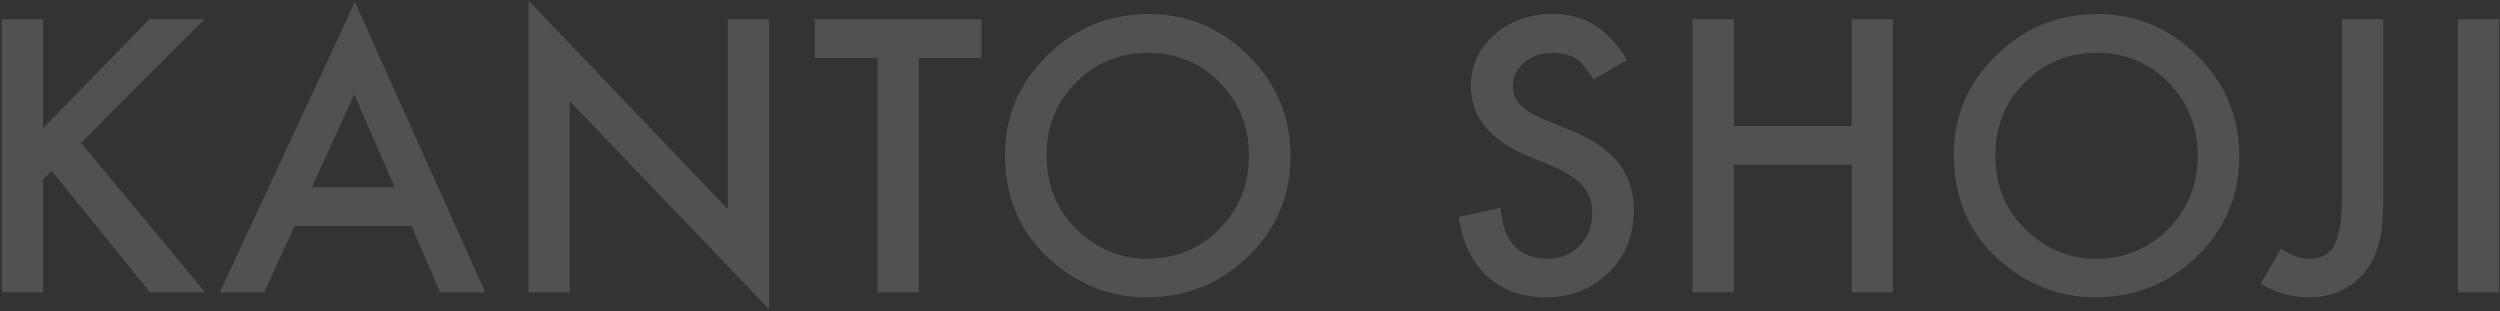 <svg 
 xmlns="http://www.w3.org/2000/svg"
 xmlns:xlink="http://www.w3.org/1999/xlink"
 width="828px" height="103px">
<rect width="100%" height="100%" fill="#333333" stroke="none"/>
<path fill-rule="evenodd"  opacity="0.149" fill="rgb(255, 255, 255)"
 d="M814.043,96.831 L814.043,6.362 L827.696,6.362 L827.696,96.831 L814.043,96.831 ZM782.918,90.444 C778.348,95.796 772.293,98.472 764.754,98.472 C759.050,98.472 753.718,96.987 748.758,94.018 L755.438,82.358 C758.757,84.585 761.863,85.698 764.754,85.698 C768.816,85.698 771.629,84.155 773.192,81.069 C774.832,77.984 775.653,72.593 775.653,64.897 L775.653,6.362 L789.364,6.362 L789.364,64.897 C789.364,71.890 788.875,77.105 787.899,80.542 C786.922,84.448 785.262,87.749 782.918,90.444 ZM693.903,98.472 C682.222,98.472 671.734,94.429 662.438,86.343 C652.203,77.398 647.086,65.679 647.086,51.186 C647.086,38.452 651.754,27.515 661.090,18.374 C670.386,9.233 681.559,4.663 694.606,4.663 C707.496,4.663 718.550,9.273 727.770,18.491 C737.028,27.710 741.656,38.785 741.656,51.714 C741.656,64.722 737.007,75.757 727.711,84.819 C718.375,93.921 707.105,98.472 693.903,98.472 ZM718.219,27.339 C711.812,20.776 703.883,17.495 694.430,17.495 C685.016,17.495 677.066,20.776 670.582,27.339 C664.098,33.823 660.856,41.832 660.856,51.362 C660.856,61.362 664.215,69.585 670.934,76.030 C677.614,82.475 685.328,85.698 694.078,85.698 C703.571,85.698 711.578,82.417 718.102,75.854 C724.625,69.214 727.887,61.128 727.887,51.597 C727.887,41.949 724.664,33.863 718.219,27.339 ZM613.266,54.585 L574.242,54.585 L574.242,96.831 L560.590,96.831 L560.590,6.362 L574.242,6.362 L574.242,41.753 L613.266,41.753 L613.266,6.362 L626.918,6.362 L626.918,96.831 L613.266,96.831 L613.266,54.585 ZM519.914,43.042 C527.258,46.011 532.629,49.634 536.028,53.911 C539.426,58.188 541.125,63.432 541.125,69.643 C541.125,77.964 538.351,84.839 532.805,90.268 C527.218,95.738 520.285,98.472 512.004,98.472 C504.153,98.472 497.668,96.148 492.551,91.499 C487.512,86.851 484.367,80.307 483.117,71.870 L496.946,68.823 C497.570,74.136 498.664,77.808 500.227,79.839 C503.039,83.745 507.141,85.698 512.531,85.698 C516.789,85.698 520.324,84.273 523.137,81.421 C525.949,78.570 527.356,74.956 527.356,70.581 C527.356,68.823 527.111,67.212 526.623,65.747 C526.134,64.282 525.373,62.934 524.338,61.704 C523.303,60.474 521.965,59.322 520.324,58.247 C518.684,57.173 516.730,56.148 514.465,55.171 L505.735,51.538 C493.351,46.304 487.160,38.647 487.160,28.569 C487.160,21.772 489.758,16.089 494.953,11.518 C500.148,6.910 506.614,4.604 514.348,4.604 C524.778,4.604 532.922,9.683 538.781,19.839 L527.707,26.401 C525.636,22.808 523.664,20.464 521.789,19.370 C519.836,18.120 517.316,17.495 514.231,17.495 C510.441,17.495 507.296,18.570 504.797,20.718 C502.297,22.827 501.047,25.484 501.047,28.686 C501.047,33.101 504.328,36.655 510.891,39.350 L519.914,43.042 ZM379.676,98.472 C367.996,98.472 357.507,94.429 348.211,86.343 C337.976,77.398 332.860,65.679 332.860,51.186 C332.860,38.452 337.527,27.515 346.864,18.374 C356.160,9.233 367.332,4.663 380.379,4.663 C393.270,4.663 404.324,9.273 413.543,18.491 C422.801,27.710 427.430,38.785 427.430,51.714 C427.430,64.722 422.781,75.757 413.485,84.819 C404.148,93.921 392.879,98.472 379.676,98.472 ZM403.992,27.339 C397.586,20.776 389.656,17.495 380.203,17.495 C370.789,17.495 362.839,20.776 356.356,27.339 C349.871,33.823 346.629,41.832 346.629,51.362 C346.629,61.362 349.988,69.585 356.707,76.030 C363.387,82.475 371.101,85.698 379.852,85.698 C389.344,85.698 397.351,82.417 403.875,75.854 C410.398,69.214 413.660,61.128 413.660,51.597 C413.660,41.949 410.438,33.863 403.992,27.339 ZM304.313,96.831 L290.660,96.831 L290.660,19.194 L269.860,19.194 L269.860,6.362 L325.055,6.362 L325.055,19.194 L304.313,19.194 L304.313,96.831 ZM188.696,96.831 L175.043,96.831 L175.043,0.210 L241.020,69.233 L241.020,6.362 L254.672,6.362 L254.672,102.339 L188.696,33.491 L188.696,96.831 ZM136.301,74.858 L97.571,74.858 L87.492,96.831 L72.785,96.831 L117.551,0.679 L160.735,96.831 L145.793,96.831 L136.301,74.858 ZM117.317,31.265 L103.254,62.026 L130.735,62.026 L117.317,31.265 ZM49.688,96.831 L17.110,56.577 L14.297,59.390 L14.297,96.831 L0.645,96.831 L0.645,6.362 L14.297,6.362 L14.297,42.456 L49.512,6.362 L67.735,6.362 L26.836,47.319 L67.969,96.831 L49.688,96.831 Z"/>
</svg>